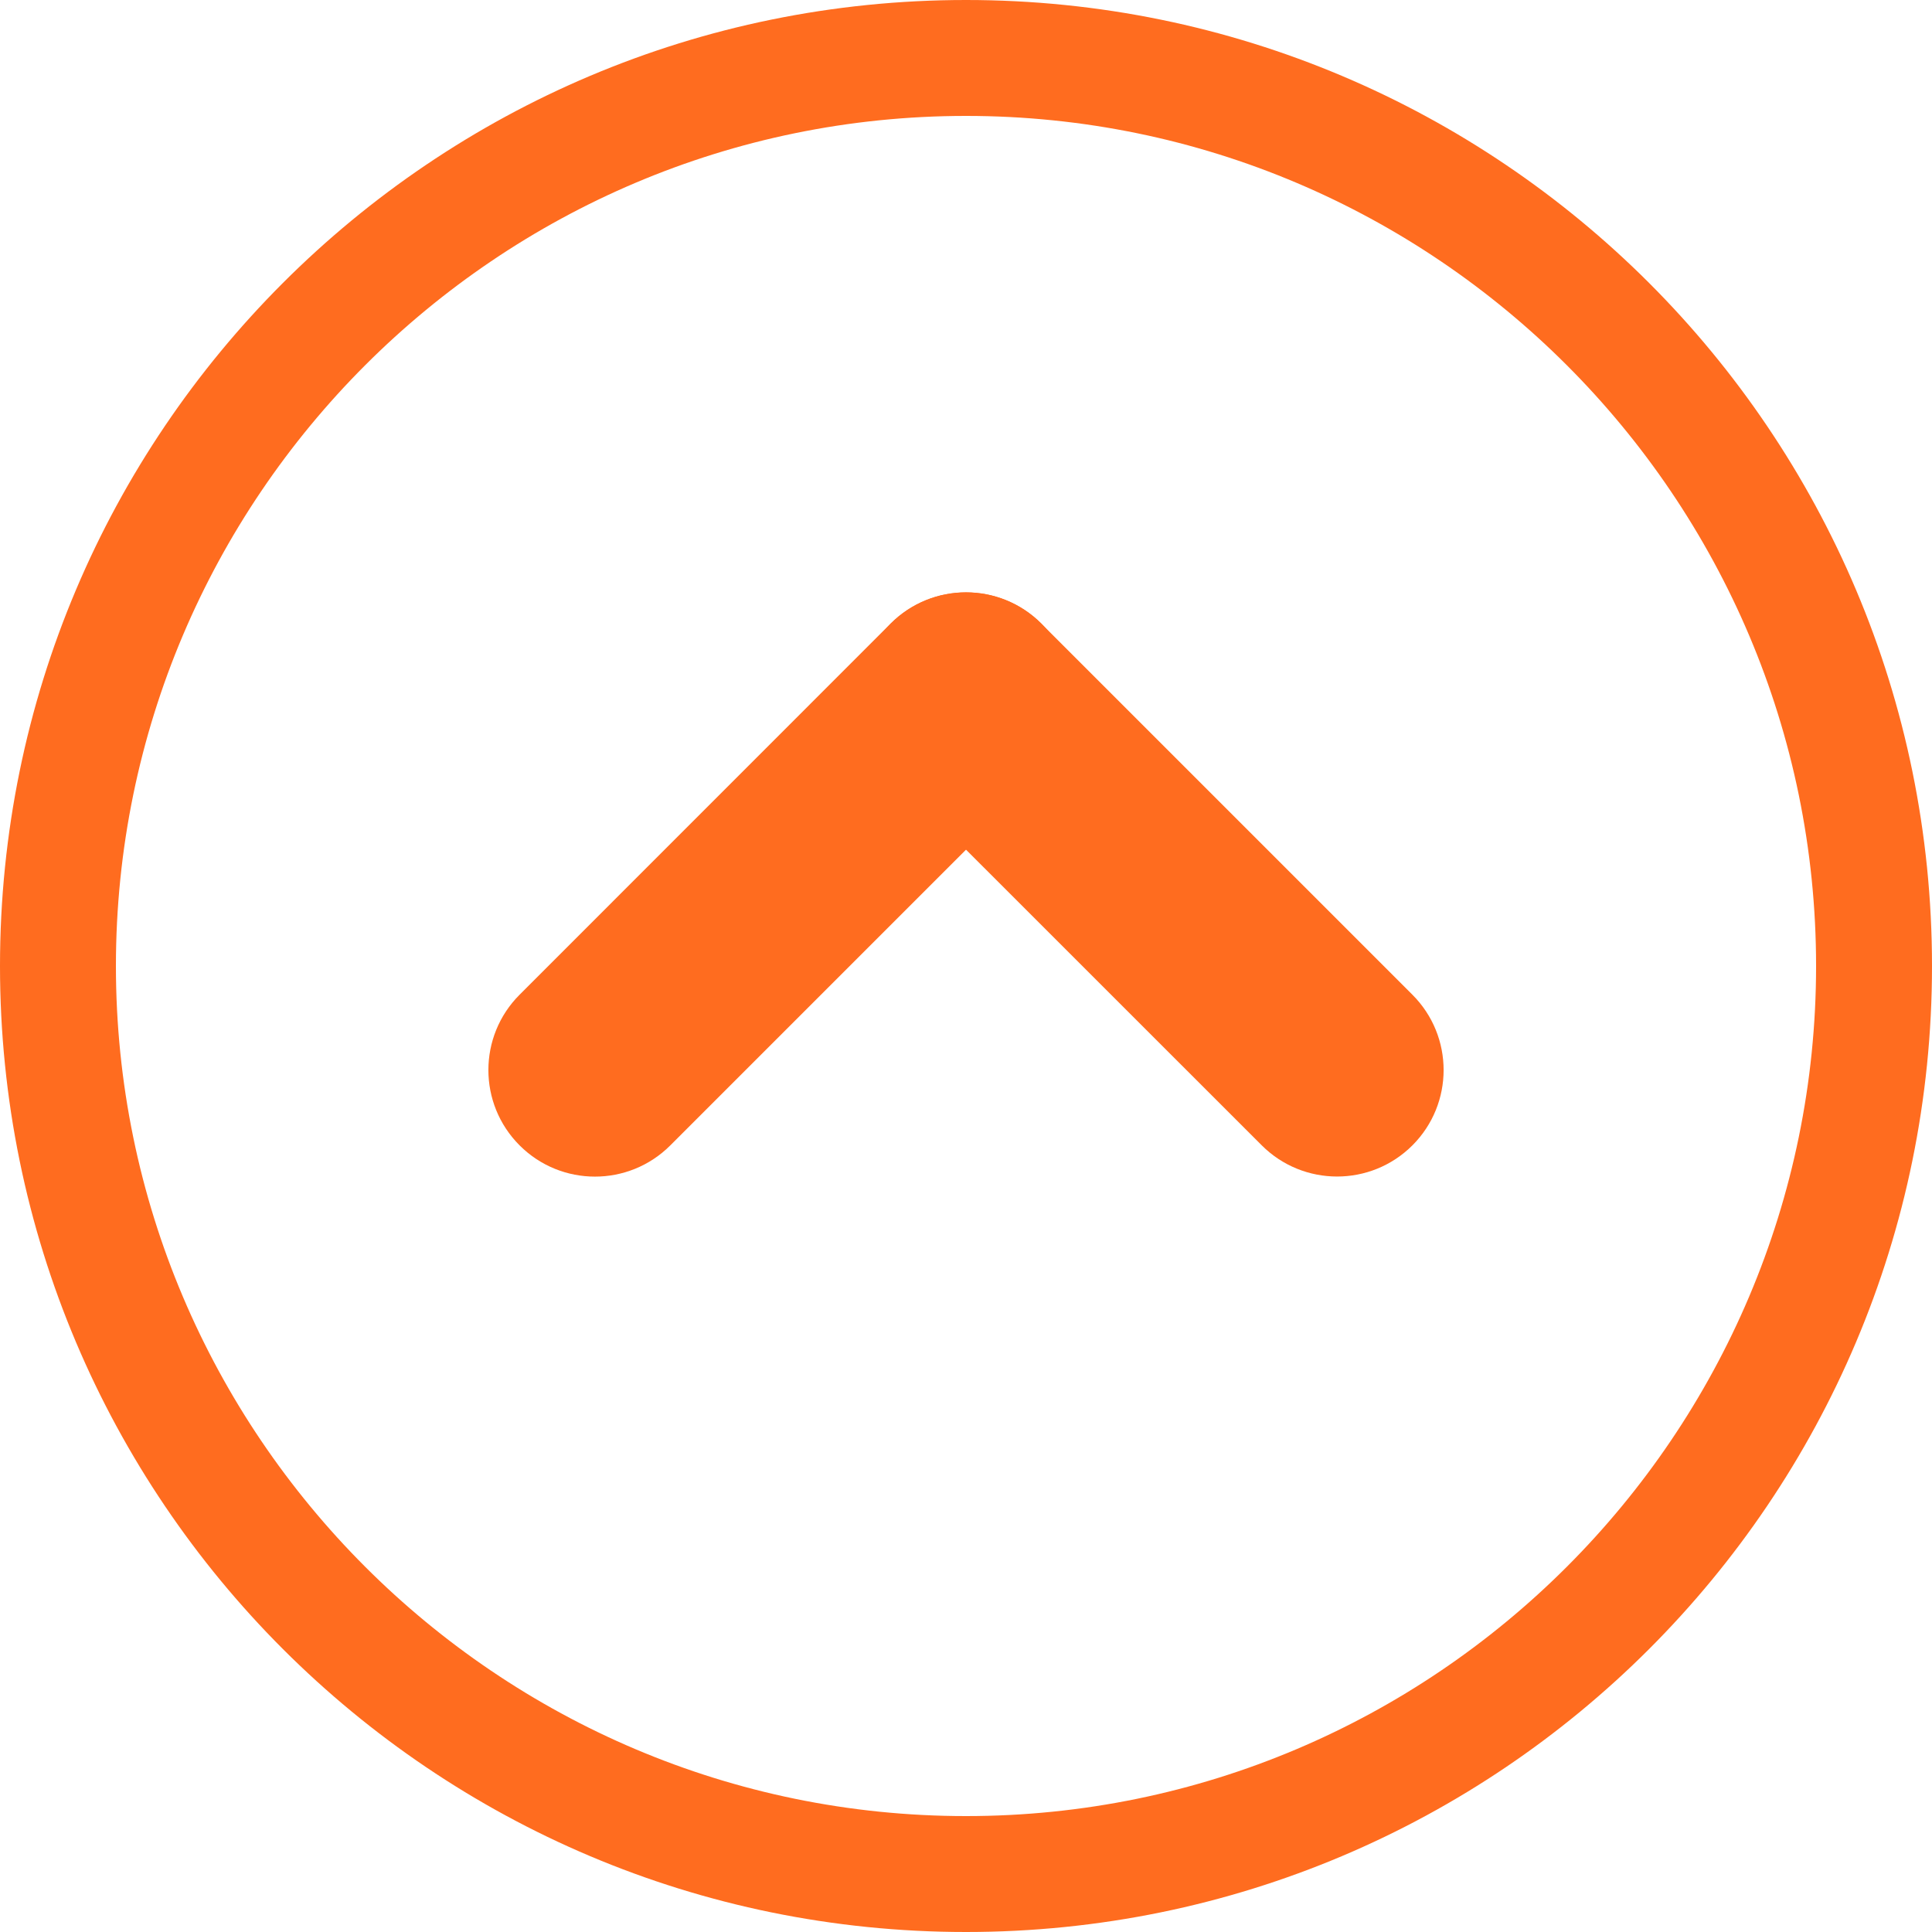 <?xml version="1.0" encoding="utf-8"?>
<!-- Generator: Adobe Illustrator 26.0.3, SVG Export Plug-In . SVG Version: 6.00 Build 0)  -->
<svg version="1.1" id="レイヤー_1" xmlns="http://www.w3.org/2000/svg" xmlns:xlink="http://www.w3.org/1999/xlink" x="0px"
	 y="0px" viewBox="0 0 200 200" style="enable-background:new 0 0 200 200;" xml:space="preserve">
<style type="text/css">
	.st0{opacity:0.8;}
	.st1{fill:url(#SVGID_1_);}
	.st2{fill:url(#SVGID_00000132089731084599636960000013646768680693195180_);}
	.st3{fill:url(#SVGID_00000011737509963932068620000015233441843062635912_);}
	.st4{fill:url(#SVGID_00000060725684196294054520000007576686116275569297_);}
	.st5{fill:url(#SVGID_00000070810748587226544860000015056708214198373524_);}
	.st6{fill:url(#SVGID_00000171704535213786151610000005414770674786821528_);}
	.st7{fill:url(#SVGID_00000168836179835200130820000007929383779329024905_);}
	.st8{fill:url(#SVGID_00000124853142113326433820000003611105314420036481_);}
	.st9{fill:url(#SVGID_00000040554207727430605420000001673444095050208667_);}
	.st10{fill:url(#SVGID_00000157270701031954933770000016843224661803244977_);}
	.st11{fill:url(#SVGID_00000038387914287282430980000005956522716826385027_);}
	.st12{fill:url(#SVGID_00000130637354690796676840000009543492076389852818_);}
	.st13{fill:url(#SVGID_00000182527880038004635640000005072937173412327045_);}
	.st14{fill:url(#SVGID_00000168099344931262110020000008886009233788823485_);}
	.st15{fill:url(#SVGID_00000092442097323095027190000006020105845004722567_);}
	.st16{fill:url(#SVGID_00000017503283856378401750000006571825730035764610_);}
	.st17{fill:url(#SVGID_00000081614485772829033820000002745153793243234987_);}
	.st18{fill:url(#SVGID_00000149373859802697773430000012263644055798644110_);}
	.st19{fill:url(#SVGID_00000123420101553457802610000014534140597780876930_);}
	.st20{fill:url(#SVGID_00000106831097950764439070000012084636049467844015_);}
	.st21{fill:url(#SVGID_00000035529065115089930290000013783902867825269165_);}
	.st22{fill:url(#SVGID_00000069382219572187800420000008484599328312809857_);}
	.st23{fill:url(#SVGID_00000110456982709459477860000014480897323361180324_);}
	.st24{fill:url(#SVGID_00000092444106486867407300000004557025927371985024_);}
	.st25{fill:url(#SVGID_00000182525079474303653290000001017701220197244339_);}
	.st26{fill:url(#SVGID_00000160150196339622377610000011005411969098514322_);}
	.st27{fill:url(#SVGID_00000000909050347701529810000009154242066752528814_);}
	.st28{fill:url(#SVGID_00000049930729642685330670000002340108635545963681_);}
	.st29{fill:url(#SVGID_00000127741162174454150280000012631730745158410923_);}
	.st30{fill:url(#SVGID_00000066499040467962852290000005036687828374504624_);}
	.st31{fill:url(#SVGID_00000166637872094572496640000003497563179805271739_);}
	.st32{fill:url(#SVGID_00000085213938032840981810000008626681347733762468_);}
	.st33{fill:url(#SVGID_00000159452933535440248390000004246143867959257764_);}
	.st34{fill:url(#SVGID_00000049924889754678491310000005967107553254236326_);}
	.st35{fill:url(#SVGID_00000021097224045109487320000016536273745555925935_);}
	.st36{fill:url(#SVGID_00000117641584620224788670000002799457257132385702_);}
	.st37{fill:url(#SVGID_00000000184899501792579770000002211205409927869568_);}
	.st38{fill:url(#SVGID_00000075851104248616083970000017977800158604088738_);}
	.st39{fill:url(#SVGID_00000117648838896511379830000002782441097038604690_);}
	.st40{fill:url(#SVGID_00000018952244855954130350000001839034417170912683_);}
	.st41{fill:url(#SVGID_00000149362419770712548230000005451971177470609051_);}
	.st42{fill:url(#SVGID_00000121255305070914345960000008580192882603990426_);}
	.st43{fill:url(#SVGID_00000023977959301722739420000005195054883117033871_);}
	.st44{fill:url(#SVGID_00000103234348621351977850000011807375433313237416_);}
	.st45{fill:url(#SVGID_00000155834601334608555010000004178613611608470455_);}
	.st46{fill:url(#SVGID_00000135692120810881046740000007755728720377312146_);}
	.st47{fill:url(#SVGID_00000034786747460883752330000014069941711061822355_);}
	.st48{fill:url(#SVGID_00000124869946427722208650000001456330417547707303_);}
	.st49{fill:url(#SVGID_00000016046145467981583720000009999339998985861275_);}
	.st50{fill:url(#SVGID_00000018209206297354006090000017385262197124167352_);}
	.st51{fill:url(#SVGID_00000175308507428067515400000018011383277404500666_);}
	.st52{fill:url(#SVGID_00000056407254633529409510000006581739153019487881_);}
	.st53{fill:url(#SVGID_00000156563319542318483100000003053332712535448981_);}
	.st54{fill:url(#SVGID_00000083052388273599198670000013995603208529337227_);}
	.st55{fill:url(#SVGID_00000085236546618516828680000013390498243307701926_);}
	.st56{fill:url(#SVGID_00000104693537872658268970000009308477895125687193_);}
	.st57{fill:url(#SVGID_00000112621857518763824890000002887420621315831432_);}
	.st58{fill:url(#SVGID_00000010302209418763164480000012070916152791636107_);}
	.st59{fill:url(#SVGID_00000171710968745425207770000009503236884630027926_);}
	.st60{fill:url(#SVGID_00000001628151775903728500000013253385158510291584_);}
	.st61{fill:url(#SVGID_00000114776264296338533820000003974346403451391117_);}
	.st62{fill:url(#SVGID_00000149368391684006138230000010468829542893226942_);}
	.st63{fill:url(#SVGID_00000027589407664081696100000004247057732386178493_);}
	.st64{fill:url(#SVGID_00000070837482090686078570000001798751973293675151_);}
	.st65{fill:url(#SVGID_00000131331127931184400820000010690694624326616462_);}
	.st66{fill:url(#SVGID_00000002349969992182226760000009363849350474346406_);}
	.st67{fill:url(#SVGID_00000039097594130325489820000004421679992229848713_);}
	.st68{fill:url(#SVGID_00000137124590515174550330000015714779707210843533_);}
	.st69{fill:url(#SVGID_00000177467728079433481180000010108201081800844728_);}
	.st70{fill:url(#SVGID_00000140694967804555073000000006278774940906690198_);}
	.st71{fill:url(#SVGID_00000044888978767771379170000002344665901726440861_);}
	.st72{fill:url(#SVGID_00000170971052496282230780000014058981111744986282_);}
	.st73{fill:url(#SVGID_00000002368948305414253230000003197974381240735626_);}
	.st74{fill:url(#SVGID_00000114762008983469803870000005141158428292411059_);}
	.st75{fill:#FCEE21;}
	.st76{opacity:0.9;fill:#009245;}
	.st77{fill:#FF6C1F;}
	.st78{fill:#FFFFFF;}
	.st79{opacity:0.9;fill:#FCEE21;}
	.st80{opacity:0.6;fill:#FFFFFF;}
	.st81{fill:#2E3192;}
	.st82{opacity:0.9;}
	.st83{fill:#0071BC;}
	.st84{fill:#42210B;}
	.st85{fill:#F7931E;}
	.st86{fill:none;stroke:#42210B;stroke-width:2;stroke-miterlimit:10;}
	.st87{opacity:0.9;fill:#FFFFFF;}
	.st88{opacity:0.9;fill:#2E3192;}
	.st89{opacity:0.9;fill:#9E005D;}
	.st90{fill:#29ABE2;}
	.st91{opacity:0.9;fill:#603813;}
	.st92{clip-path:url(#SVGID_00000052100387722806972130000014169119078523266441_);fill:#FFFFFF;}
	.st93{clip-path:url(#SVGID_00000127730910724848114720000016731252638525457821_);fill:#FFFFFF;}
	.st94{fill:#ED1C24;}
	.st95{fill:none;stroke:#ED1C24;stroke-width:5;stroke-miterlimit:10;}
	.st96{fill:none;stroke:#ED1C24;stroke-width:14;stroke-linecap:round;stroke-linejoin:round;stroke-miterlimit:10;}
	.st97{fill:none;stroke:#ED1C24;stroke-width:1.018;stroke-miterlimit:10;}
	.st98{fill:none;stroke:#ED1C24;stroke-width:2.851;stroke-linecap:round;stroke-linejoin:round;stroke-miterlimit:10;}
	.st99{filter:url(#Adobe_OpacityMaskFilter);}
	.st100{fill:url(#SVGID_00000000207471708614782060000016333876209718834073_);}
	.st101{opacity:0.8;mask:url(#SVGID_00000062875113200625390760000015084158233192236982_);}
	.st102{fill:url(#SVGID_00000012432852123886777310000015579678483130282149_);}
	.st103{fill:url(#SVGID_00000027596919802272757070000016045804003042295179_);}
	.st104{fill:url(#SVGID_00000165223612739411160610000003195677549368324505_);}
	.st105{fill:url(#SVGID_00000085242527822425032410000012489207245715635081_);}
	.st106{fill:url(#SVGID_00000049935972907138001490000012326391696530729640_);}
	.st107{fill:url(#SVGID_00000005961764781679015480000009996769462290956991_);}
	.st108{fill:url(#SVGID_00000152258497168352667110000004351170061529322676_);}
	.st109{fill:url(#SVGID_00000084527342332751236170000013832356586788569534_);}
	.st110{fill:url(#SVGID_00000177476749052412808980000010655245204674444734_);}
	.st111{fill:url(#SVGID_00000026859604793930420870000000741268361268005054_);}
	.st112{fill:url(#SVGID_00000057870571923985984360000004418259939232951726_);}
	.st113{fill:url(#SVGID_00000180365432711699119710000006050871291293597620_);}
	.st114{fill:url(#SVGID_00000066481030481399155920000005322606875895475868_);}
	.st115{fill:url(#SVGID_00000033364929973864953070000007194725483021232811_);}
	.st116{fill:url(#SVGID_00000024685411823386643680000001525028858851351226_);}
	.st117{fill:url(#SVGID_00000031902304261813536920000010995393693461066407_);}
	.st118{fill:url(#SVGID_00000171697105254325414830000013803287816356677018_);}
	.st119{fill:url(#SVGID_00000183968132240538394860000017615916201626594226_);}
	.st120{fill:url(#SVGID_00000029014781216031055380000005205128385977452694_);}
	.st121{fill:url(#SVGID_00000036251867971745650840000015257317652571751330_);}
	.st122{fill:url(#SVGID_00000126291616277717164660000016684230606742093725_);}
	.st123{fill:url(#SVGID_00000107560119196601902430000014339933953493210784_);}
	.st124{fill:url(#SVGID_00000114786267849484420670000008615702923010790272_);}
	.st125{fill:url(#SVGID_00000014614667290788073890000005963041705106268585_);}
	.st126{fill:url(#SVGID_00000125591599560430420750000016766964557880565934_);}
	.st127{fill:url(#SVGID_00000008118209633801921830000001144226595872427189_);}
	.st128{fill:url(#SVGID_00000125585730682306785560000010057159394232935841_);}
	.st129{fill:url(#SVGID_00000079471791739262263520000013530616454333637795_);}
	.st130{fill:url(#SVGID_00000180352887427208509580000006265714968066300051_);}
	.st131{fill:url(#SVGID_00000095305350969915704400000002726243658912962487_);}
	.st132{fill:url(#SVGID_00000060751736937505130050000015691591792542157234_);}
	.st133{fill:url(#SVGID_00000164491807112059601460000004302010261729077408_);}
	.st134{fill:url(#SVGID_00000134244574540920413720000016137424284241017518_);}
	.st135{fill:url(#SVGID_00000009556134908108154480000017683635632743342214_);}
	.st136{fill:url(#SVGID_00000062885543330898923590000013247566696575479187_);}
	.st137{fill:url(#SVGID_00000106861189266641663310000011280091714908335005_);}
	.st138{fill:url(#SVGID_00000067219470045340168960000016082932913065890234_);}
	.st139{fill:#22226A;}
</style>
<g>
	<circle class="st78" cx="100" cy="100" r="94"/>
	<path class="st77" d="M100,12c48.52,0,88,39.48,88,88s-39.48,88-88,88s-88-39.48-88-88S51.48,12,100,12 M100,0
		C44.77,0,0,44.77,0,100s44.77,100,100,100s100-44.77,100-100S155.23,0,100,0L100,0z"/>
</g>
<g>
	<g>
		<path class="st77" d="M107.8,80.16l-38.41,38.41c-4.31,4.31-11.29,4.31-15.6,0l0,0c-4.31-4.31-4.31-11.29,0-15.6L92.2,64.55
			c4.31-4.31,11.29-4.31,15.6,0l0,0C112.11,68.86,112.11,75.85,107.8,80.16z"/>
	</g>
	<g>
		<path class="st77" d="M130.61,118.56L92.2,80.16c-4.31-4.31-4.31-11.29,0-15.6l0,0c4.31-4.31,11.29-4.31,15.6,0l38.41,38.41
			c4.31,4.31,4.31,11.29,0,15.6l0,0C141.9,122.87,134.92,122.87,130.61,118.56z"/>
	</g>
</g>
</svg>
